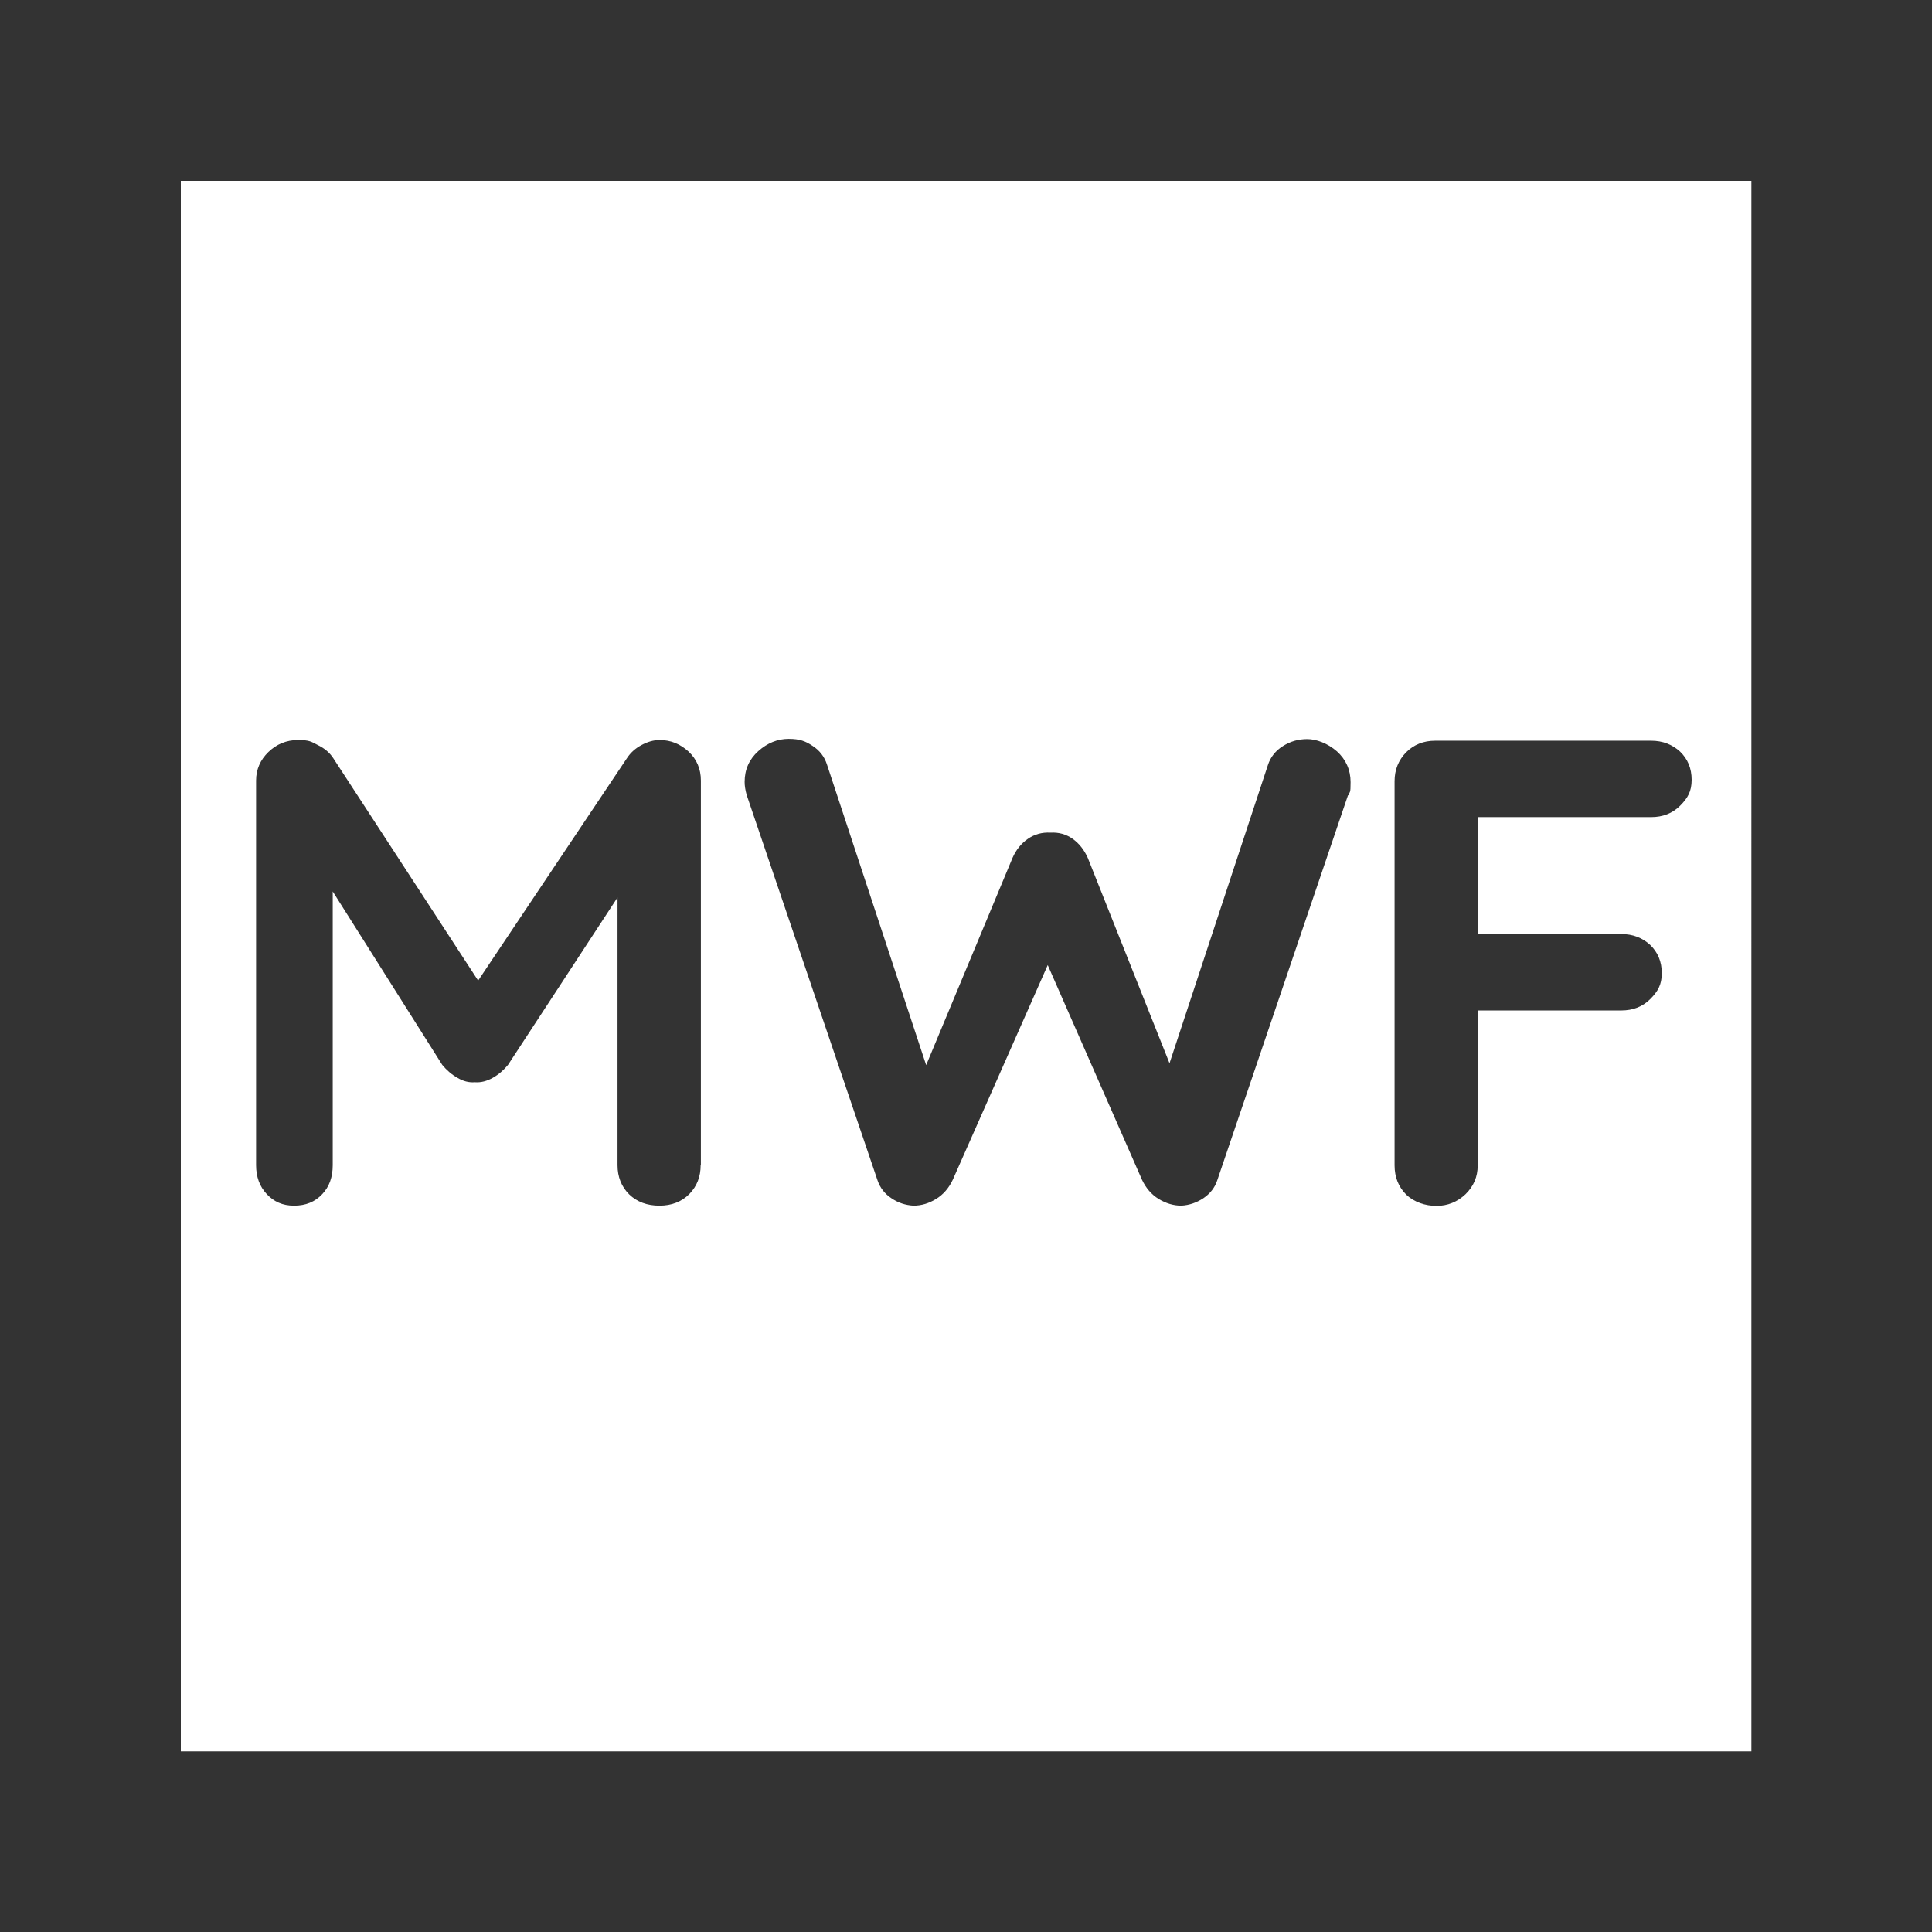<?xml version="1.0" encoding="UTF-8"?>
<svg xmlns="http://www.w3.org/2000/svg" version="1.1" viewBox="0 0 834.4 834.4">
  <rect x="0" y="0" width="834.4" height="834.4" fill="#333333" stroke="none"/>
  <defs>
    <style>
      .cls-1 {
        fill: #fff;
      }
    </style>
  </defs>
  <!-- Generator: Adobe Illustrator 28.6.0, SVG Export Plug-In . SVG Version: 1.2.0 Build 709)  -->
  <g>
    <g id="Layer_1">
      <path class="cls-1" d="M78.1,78.1v678.3h678.3V78.1H78.1ZM302.6,503.2c0,5-1.6,9.1-4.9,12.5-3.3,3.3-7.6,5-12.9,5s-9.7-1.6-13.1-4.9c-3.3-3.3-5-7.5-5-12.6v-115.6l-47.3,72.3c-1.9,2.3-4.1,4.2-6.6,5.6-2.5,1.4-5.1,2.1-7.7,1.9-2.5.2-5-.4-7.5-1.9-2.5-1.4-4.7-3.3-6.6-5.6l-47.3-74.9v118.2c0,5.2-1.5,9.4-4.6,12.6-3.1,3.3-7.1,4.9-12.1,4.9s-8.7-1.7-11.8-5c-3.1-3.3-4.6-7.5-4.6-12.5v-166.1c0-4.8,1.8-8.9,5.3-12.3,3.5-3.4,7.8-5.2,12.8-5.2s5.7.7,8.6,2.2c2.9,1.4,5.1,3.3,6.6,5.6l62.6,96.1,64.3-96.1c1.5-2.3,3.6-4.2,6.2-5.6,2.6-1.4,5.2-2.2,7.9-2.2,4.8,0,8.9,1.7,12.5,5,3.5,3.3,5.3,7.5,5.3,12.5v166.1ZM582.2,343.4l-56.5,166.4c-1.1,3.3-3.2,5.8-6,7.7-2.9,1.9-6,3-9.5,3.2-3.4,0-6.7-1-9.8-2.9-3.1-1.9-5.5-4.7-7.2-8.3l-40.7-92.7-41,92.7c-1.7,3.6-4.1,6.4-7.2,8.3-3.1,1.9-6.3,2.9-9.8,2.9-3.4-.2-6.6-1.2-9.5-3.2-2.9-1.9-4.9-4.5-6-7.7l-56.5-166.4c-.6-2.1-.9-4-.9-5.7,0-5.4,2-9.8,5.9-13.3,3.9-3.5,8.3-5.3,13.1-5.3s7.3,1,10.3,3c3.1,2,5.2,4.7,6.3,8.2l42.8,129.7,37.3-89.5c1.5-3.4,3.7-6.2,6.6-8.2,2.9-2,6.1-2.9,9.8-2.7,3.6-.2,6.8.7,9.6,2.7,2.8,2,4.9,4.7,6.5,8.2l35.3,88.7,42.5-128.8c1.1-3.4,3.3-6.2,6.5-8.2,3.2-2,6.6-3,10.5-3s8.8,1.8,12.8,5.3c3.9,3.5,5.9,8,5.9,13.3s-.3,3.6-.9,5.7ZM725.6,348c-3.3,3.3-7.5,4.9-12.5,4.9h-74.9v50.5h62c5,0,9.1,1.6,12.5,4.7,3.3,3.2,5,7.2,5,12.2s-1.7,7.9-5,11.2c-3.3,3.3-7.5,4.9-12.5,4.9h-62v66.9c0,5-1.8,9.1-5.3,12.5-3.5,3.3-7.7,5-12.5,5s-9.7-1.6-13.1-4.9c-3.3-3.3-5-7.5-5-12.6v-165.9c0-5,1.7-9.1,5-12.5,3.3-3.3,7.5-5,12.5-5h93.3c5,0,9.1,1.6,12.5,4.7,3.3,3.2,5,7.2,5,12.2s-1.7,7.9-5,11.2Z"/>
    </g>
  </g>
</svg>